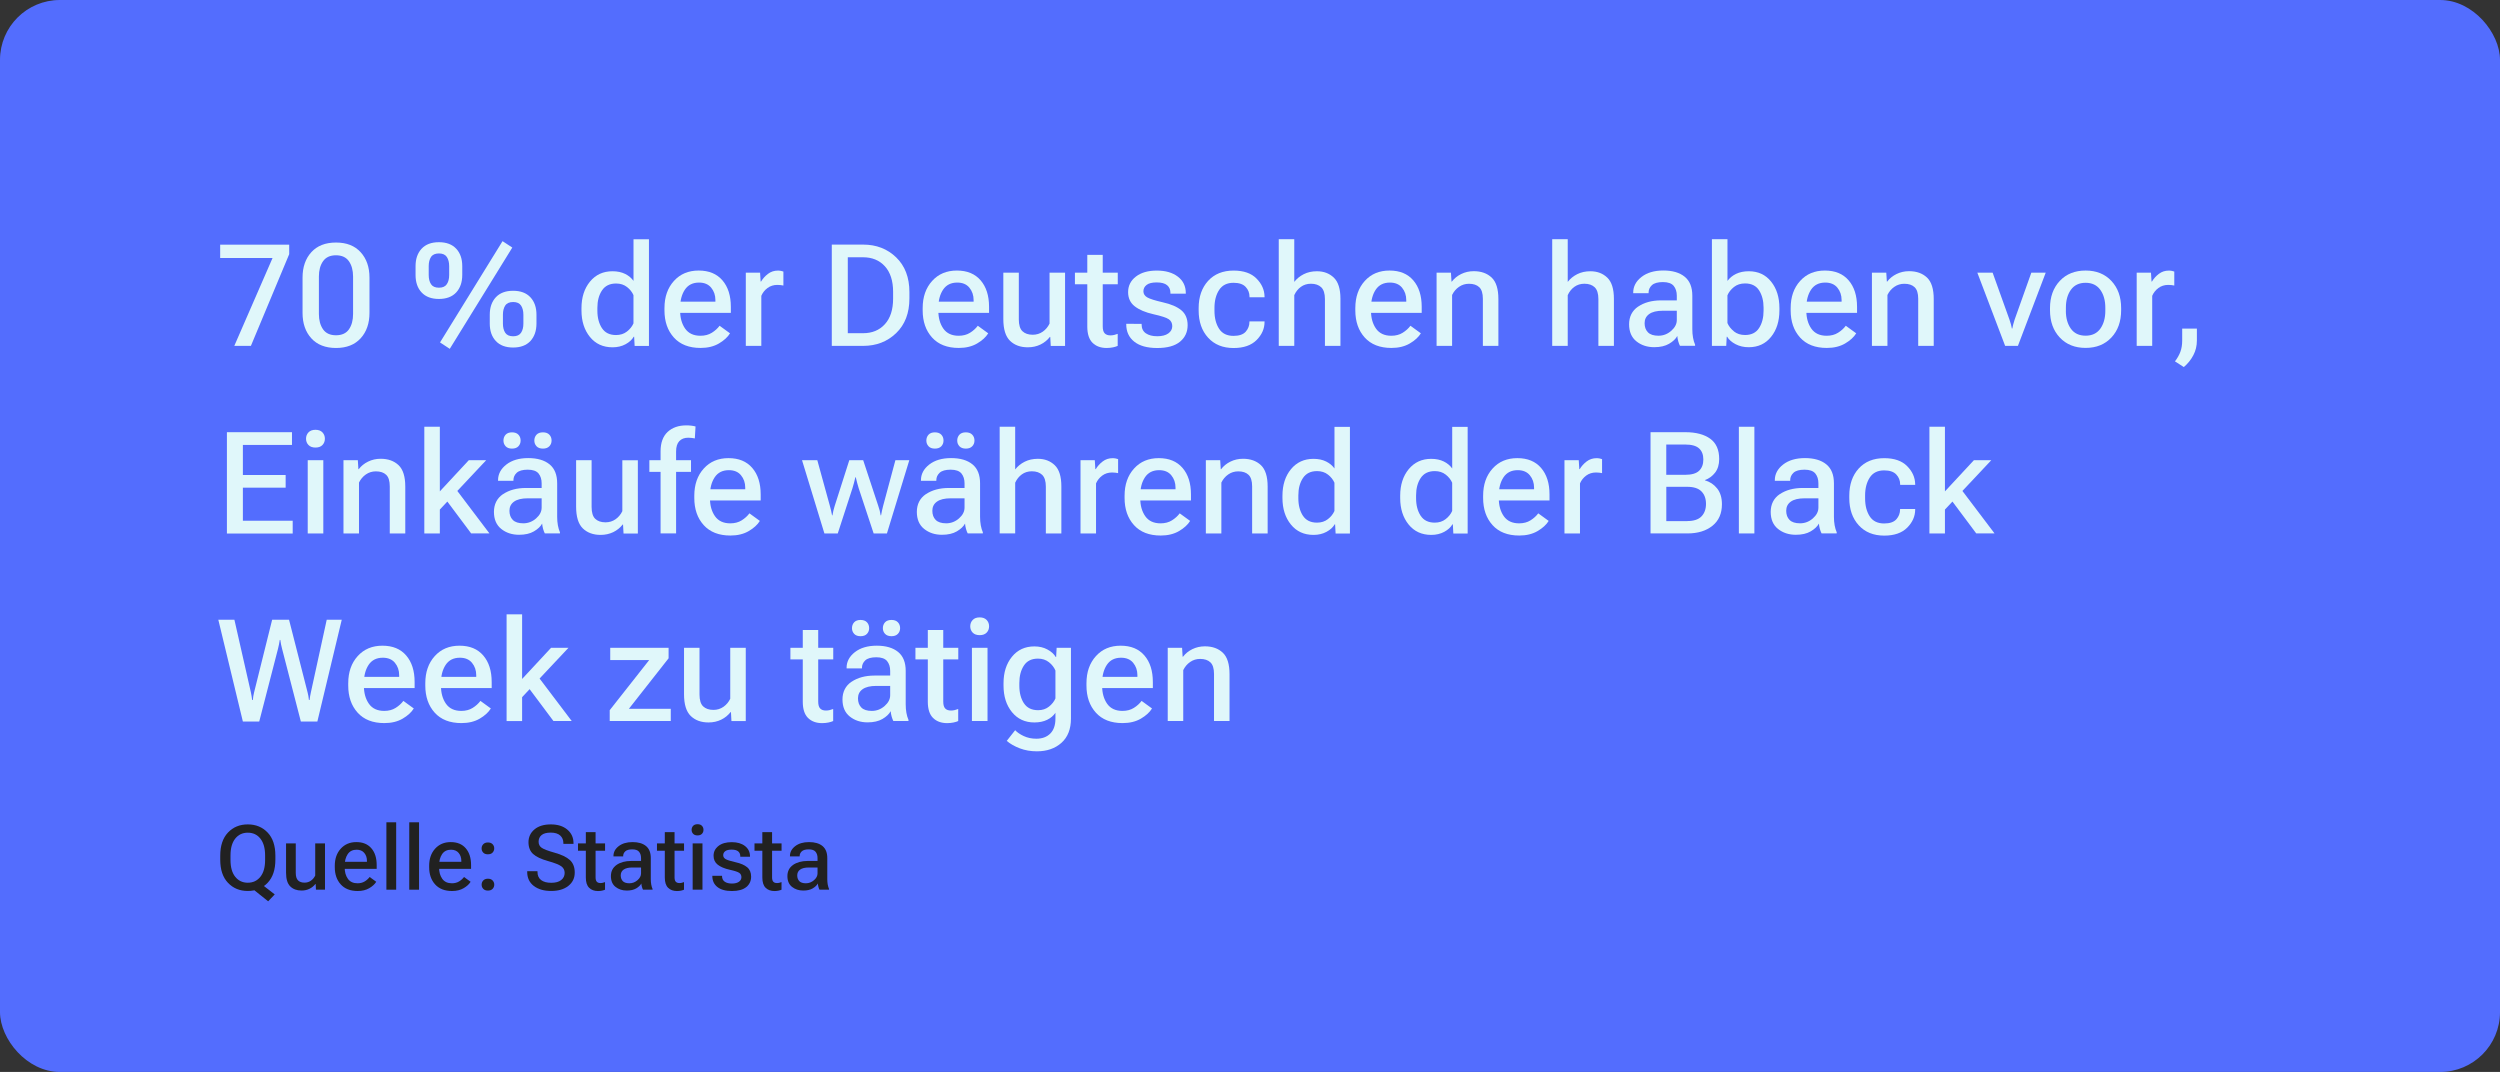 <?xml version="1.0" encoding="UTF-8"?> <svg xmlns="http://www.w3.org/2000/svg" id="Ebene_1" viewBox="0 0 667 286"><rect x="0" y="0" width="667" height="286" fill="#333333" stroke="none"/><defs><style>.cls-1{fill:#536dfe;}.cls-1,.cls-2,.cls-3{stroke-width:0px;}.cls-2{fill:#212121;}.cls-3{fill:#e0f7fa;}</style></defs><rect class="cls-1" width="667" height="286" rx="15.98" ry="15.98"></rect><path class="cls-3" d="m72.71,68.83h-13.97v-3.56h18.42v2.54l-10.22,24.47h-4.43l10.21-23.45Z"></path><path class="cls-3" d="m80.72,74.08c0-2.81.78-5.07,2.34-6.79,1.56-1.72,3.75-2.58,6.59-2.58s5,.86,6.57,2.58c1.57,1.72,2.36,3.98,2.36,6.79v9.39c0,2.81-.79,5.07-2.36,6.79-1.57,1.72-3.76,2.58-6.57,2.58s-5.03-.86-6.59-2.58c-1.56-1.72-2.34-3.98-2.34-6.79v-9.39Zm5.46,13.77c.74,1.06,1.89,1.6,3.46,1.6s2.74-.53,3.47-1.6c.73-1.06,1.09-2.42,1.09-4.08v-9.98c0-1.66-.37-3.02-1.1-4.08-.74-1.06-1.89-1.6-3.46-1.6s-2.72.53-3.46,1.6c-.74,1.06-1.1,2.42-1.1,4.08v9.98c0,1.66.37,3.02,1.1,4.08Z"></path><path class="cls-3" d="m110.87,71c0-1.93.54-3.48,1.61-4.64,1.08-1.16,2.62-1.74,4.62-1.74s3.54.58,4.62,1.74c1.08,1.16,1.61,2.71,1.61,4.64v2.36c0,1.94-.54,3.49-1.61,4.66-1.08,1.16-2.62,1.74-4.62,1.74s-3.54-.58-4.62-1.74c-1.08-1.16-1.61-2.71-1.61-4.66v-2.36Zm4.12,4.81c.41.63,1.11.95,2.12.95s1.69-.32,2.11-.95c.42-.63.62-1.44.62-2.43v-2.38c0-.99-.21-1.8-.62-2.43-.41-.63-1.12-.95-2.11-.95s-1.71.32-2.12.95-.61,1.44-.61,2.43v2.38c0,.99.2,1.8.61,2.43Zm5.01,17.26l-2.6-1.71,16.68-27.02,2.6,1.71-16.68,27.02Zm10.67-9.11c0-1.93.54-3.48,1.61-4.64,1.08-1.16,2.62-1.74,4.62-1.74s3.54.58,4.62,1.74c1.08,1.16,1.61,2.71,1.61,4.64v2.36c0,1.94-.54,3.49-1.61,4.66-1.08,1.16-2.62,1.74-4.62,1.74s-3.54-.58-4.62-1.74c-1.08-1.16-1.61-2.71-1.61-4.66v-2.36Zm4.12,4.81c.41.63,1.11.95,2.12.95s1.69-.32,2.11-.95.62-1.44.62-2.43v-2.38c0-.99-.21-1.8-.62-2.43s-1.12-.95-2.11-.95-1.71.32-2.12.95-.61,1.44-.61,2.43v2.38c0,.99.2,1.8.61,2.43Z"></path><path class="cls-3" d="m155.14,82.2c0-2.87.76-5.23,2.27-7.07,1.52-1.84,3.52-2.76,6-2.76,1.31,0,2.44.24,3.38.71.94.47,1.68,1.09,2.23,1.86v-11.11h4.12v28.46h-3.82l-.13-2.45h-.11c-.46.79-1.18,1.46-2.18,2-1,.54-2.15.82-3.46.82-2.54,0-4.55-.92-6.05-2.77-1.5-1.85-2.25-4.21-2.25-7.08v-.59Zm5.45,5.33c.81,1.24,2.06,1.86,3.76,1.86,1.15,0,2.12-.31,2.92-.94.8-.62,1.38-1.35,1.74-2.18v-7.53c-.36-.82-.93-1.54-1.72-2.16-.79-.62-1.76-.94-2.92-.94-1.7,0-2.95.62-3.77,1.86-.82,1.24-1.22,2.78-1.22,4.64v.76c0,1.86.41,3.4,1.21,4.64Z"></path><path class="cls-3" d="m177.28,82.2c0-2.97.84-5.38,2.52-7.24,1.68-1.86,3.88-2.78,6.61-2.78s4.83.87,6.33,2.61c1.5,1.74,2.25,4.1,2.25,7.08v1.61h-15.03v-2.99h10.91v-.43c0-1.3-.38-2.4-1.13-3.31-.75-.91-1.83-1.36-3.23-1.36-1.68,0-2.94.63-3.79,1.9-.84,1.27-1.26,2.87-1.26,4.81v.8c0,1.92.45,3.51,1.34,4.78.9,1.27,2.26,1.9,4.09,1.9,1.17,0,2.19-.27,3.03-.8.85-.53,1.54-1.16,2.07-1.87l2.78,2.02c-.62,1.01-1.61,1.92-2.96,2.71s-2.98,1.19-4.89,1.19c-3.08,0-5.46-.93-7.13-2.78-1.68-1.86-2.51-4.27-2.51-7.25v-.59Z"></path><path class="cls-3" d="m198.97,72.74h3.82l.15,2.38h.11c.46-.78,1.07-1.46,1.84-2.05.77-.59,1.66-.88,2.69-.88.26,0,.54.03.83.09.29.06.49.12.6.17v3.73c-.24-.05-.48-.09-.74-.12-.26-.03-.55-.05-.87-.05-1.01,0-1.89.28-2.63.83s-1.29,1.25-1.65,2.08v13.36h-4.14v-19.54Z"></path><path class="cls-3" d="m221.92,65.26h8.37c3.51,0,6.45,1.13,8.8,3.4s3.54,5.35,3.54,9.26v1.71c0,3.9-1.18,6.98-3.54,9.25-2.36,2.27-5.29,3.4-8.8,3.4h-8.37v-27.02Zm8.33,23.64c2.44,0,4.38-.8,5.84-2.41,1.46-1.61,2.19-3.88,2.19-6.83v-1.78c0-2.94-.73-5.22-2.19-6.83-1.46-1.61-3.41-2.41-5.84-2.41h-4.06v20.26h4.06Z"></path><path class="cls-3" d="m246.17,82.2c0-2.97.84-5.38,2.52-7.24,1.68-1.86,3.88-2.78,6.61-2.78s4.83.87,6.33,2.61c1.5,1.74,2.25,4.1,2.25,7.08v1.61h-15.03v-2.99h10.91v-.43c0-1.3-.38-2.4-1.13-3.31-.75-.91-1.83-1.36-3.23-1.36-1.68,0-2.94.63-3.79,1.9-.84,1.27-1.26,2.87-1.26,4.81v.8c0,1.92.45,3.51,1.34,4.78.9,1.27,2.26,1.9,4.09,1.9,1.17,0,2.19-.27,3.03-.8.85-.53,1.54-1.16,2.07-1.87l2.78,2.02c-.62,1.01-1.61,1.92-2.96,2.71s-2.98,1.19-4.89,1.19c-3.08,0-5.46-.93-7.13-2.78-1.68-1.86-2.51-4.27-2.51-7.25v-.59Z"></path><path class="cls-3" d="m267.68,72.74h4.14v12.47c0,1.48.32,2.54.97,3.16.65.62,1.56.94,2.74.94,1.01,0,1.91-.28,2.69-.83s1.38-1.27,1.8-2.15v-13.58h4.14v19.54h-3.82l-.13-2.39h-.11c-.66.85-1.49,1.53-2.5,2.02-1.01.49-2.14.74-3.38.74-1.97,0-3.55-.58-4.74-1.73-1.19-1.16-1.79-3.09-1.79-5.8v-12.38Z"></path><path class="cls-3" d="m286.79,72.74h11.43v3.1h-11.43v-3.1Zm3.3,1.76v-6.51h4.12v19.09c0,.87.17,1.48.52,1.85.35.37.86.55,1.54.55.33,0,.66-.04.97-.11s.63-.17.96-.3v3.21c-.31.15-.72.28-1.24.39s-1.09.17-1.71.17c-1.57,0-2.82-.46-3.76-1.38-.93-.92-1.4-2.37-1.4-4.33v-12.62Z"></path><path class="cls-3" d="m304.58,86.4v.15c0,1.06.38,1.86,1.14,2.38s1.77.78,3.03.78,2.25-.25,2.95-.75,1.06-1.15,1.06-1.94-.31-1.42-.92-1.84c-.61-.42-1.98-.87-4.09-1.34-2.17-.49-3.83-1.2-5.01-2.12-1.18-.92-1.76-2.18-1.76-3.78,0-1.69.69-3.08,2.08-4.15,1.38-1.07,3.25-1.6,5.58-1.6s4.2.54,5.61,1.62c1.42,1.08,2.12,2.55,2.12,4.39v.15h-4.1v-.22c0-.87-.3-1.55-.89-2.04-.59-.49-1.52-.74-2.76-.74s-2.14.22-2.71.67c-.57.45-.85,1.01-.85,1.69s.33,1.22,1,1.62c.67.4,2.07.84,4.19,1.33,2.16.48,3.81,1.19,4.93,2.12,1.12.93,1.68,2.26,1.68,3.98,0,1.82-.68,3.29-2.04,4.41-1.36,1.12-3.38,1.68-6.07,1.68s-4.72-.57-6.14-1.7c-1.42-1.13-2.13-2.67-2.13-4.63v-.13l4.1.02Z"></path><path class="cls-3" d="m319.8,82.2c0-2.99.84-5.41,2.51-7.25,1.68-1.84,3.95-2.76,6.82-2.76,2.67,0,4.71.71,6.1,2.12,1.4,1.41,2.12,3.01,2.15,4.81v.19h-4.01v-.15c0-1-.34-1.87-1.03-2.61-.69-.74-1.77-1.1-3.24-1.1-1.72,0-3,.63-3.83,1.9-.83,1.27-1.25,2.86-1.25,4.78v.8c0,1.92.41,3.51,1.23,4.78.82,1.27,2.11,1.9,3.85,1.9,1.51,0,2.59-.37,3.26-1.12.66-.75.99-1.62.99-2.61v-.13h4.03v.15c0,1.79-.71,3.4-2.12,4.82-1.42,1.42-3.46,2.13-6.13,2.13-2.87,0-5.14-.92-6.82-2.77-1.68-1.85-2.51-4.27-2.51-7.26v-.59Z"></path><path class="cls-3" d="m341.17,63.82h4.14v11.39c.66-.85,1.5-1.54,2.53-2.06,1.03-.52,2.21-.78,3.52-.78,1.82,0,3.32.57,4.5,1.7,1.18,1.13,1.77,3.02,1.77,5.65v12.56h-4.14v-12.49c0-1.46-.33-2.5-.98-3.14-.66-.63-1.57-.95-2.75-.95-1.03,0-1.92.28-2.68.83s-1.35,1.29-1.77,2.21v13.53h-4.14v-28.46Z"></path><path class="cls-3" d="m361.6,82.2c0-2.97.84-5.38,2.52-7.24,1.68-1.86,3.88-2.78,6.61-2.78s4.83.87,6.33,2.61c1.5,1.74,2.25,4.1,2.25,7.08v1.61h-15.03v-2.99h10.91v-.43c0-1.3-.38-2.4-1.13-3.31-.75-.91-1.83-1.36-3.23-1.36-1.68,0-2.94.63-3.79,1.9-.84,1.27-1.26,2.87-1.26,4.81v.8c0,1.92.45,3.51,1.34,4.78.9,1.27,2.26,1.9,4.09,1.9,1.17,0,2.19-.27,3.03-.8.85-.53,1.54-1.16,2.07-1.87l2.78,2.02c-.62,1.01-1.61,1.92-2.96,2.71s-2.98,1.19-4.89,1.19c-3.08,0-5.46-.93-7.13-2.78-1.68-1.86-2.51-4.27-2.51-7.25v-.59Z"></path><path class="cls-3" d="m383.29,72.74h3.82l.15,2.39h.09c.64-.84,1.47-1.52,2.49-2.02s2.13-.76,3.36-.76c1.98,0,3.57.57,4.77,1.7,1.2,1.13,1.8,3.05,1.8,5.74v12.49h-4.14v-12.56c0-1.45-.32-2.48-.96-3.09-.64-.61-1.55-.92-2.74-.92-.99,0-1.88.27-2.67.82-.79.54-1.4,1.27-1.84,2.17v13.58h-4.14v-19.54Z"></path><path class="cls-3" d="m414.13,63.82h4.14v11.39c.66-.85,1.5-1.54,2.53-2.06,1.03-.52,2.21-.78,3.52-.78,1.82,0,3.32.57,4.5,1.7,1.18,1.13,1.77,3.02,1.77,5.65v12.56h-4.14v-12.49c0-1.46-.33-2.5-.98-3.14-.66-.63-1.57-.95-2.75-.95-1.03,0-1.92.28-2.68.83s-1.35,1.29-1.77,2.21v13.53h-4.14v-28.46Z"></path><path class="cls-3" d="m437.06,81.8c1.61-1.09,3.64-1.65,6.1-1.66h4.21v-1.24c0-1.08-.28-1.95-.83-2.63-.56-.67-1.52-1.01-2.88-1.01s-2.35.28-2.94.83c-.59.56-.88,1.21-.88,1.97v.17h-4.1v-.17c0-1.62.73-3.01,2.2-4.16s3.42-1.73,5.85-1.73,4.33.56,5.69,1.67,2.03,2.8,2.03,5.05v8.94c0,.8.06,1.56.19,2.27.13.71.31,1.33.55,1.86v.3h-4.04c-.16-.3-.31-.69-.45-1.18-.14-.49-.22-.97-.26-1.44-.42.78-1.15,1.47-2.19,2.08s-2.36.91-3.97.91c-1.87,0-3.45-.52-4.75-1.56s-1.95-2.56-1.95-4.56.8-3.63,2.41-4.72Zm2.62,6.87c.59.6,1.53.9,2.8.9s2.42-.44,3.41-1.31c.99-.87,1.48-1.83,1.48-2.87v-2.49h-3.71c-1.62,0-2.84.3-3.66.89s-1.22,1.4-1.22,2.43.3,1.84.89,2.44Z"></path><path class="cls-3" d="m456.75,63.82h4.14v11.13c.58-.79,1.34-1.42,2.29-1.88s2.08-.7,3.39-.7c2.5,0,4.49.92,5.96,2.76,1.48,1.84,2.22,4.2,2.22,7.07v.59c0,2.88-.74,5.25-2.23,7.09-1.48,1.84-3.47,2.76-5.96,2.76-1.31,0-2.48-.27-3.51-.81-1.03-.54-1.78-1.2-2.25-1.99h-.11l-.13,2.43h-3.82v-28.46Zm5.86,24.6c.8.64,1.79.96,2.97.96,1.69,0,2.94-.62,3.74-1.86.8-1.24,1.2-2.78,1.2-4.64v-.76c0-1.86-.4-3.4-1.19-4.64-.79-1.24-2.04-1.86-3.75-1.86-1.18,0-2.17.32-2.97.96-.8.64-1.38,1.38-1.73,2.21v7.4c.35.83.92,1.56,1.73,2.21Z"></path><path class="cls-3" d="m477.75,82.2c0-2.97.84-5.38,2.52-7.24,1.68-1.86,3.88-2.78,6.61-2.78s4.83.87,6.33,2.61c1.5,1.74,2.25,4.1,2.25,7.08v1.61h-15.03v-2.99h10.91v-.43c0-1.3-.38-2.4-1.13-3.31-.75-.91-1.83-1.36-3.23-1.36-1.68,0-2.94.63-3.79,1.9-.84,1.27-1.26,2.87-1.26,4.81v.8c0,1.92.45,3.51,1.34,4.78.9,1.27,2.26,1.9,4.09,1.9,1.17,0,2.19-.27,3.03-.8.85-.53,1.54-1.16,2.07-1.87l2.78,2.02c-.62,1.01-1.61,1.92-2.96,2.71s-2.98,1.19-4.89,1.19c-3.08,0-5.46-.93-7.13-2.78-1.68-1.86-2.51-4.27-2.51-7.25v-.59Z"></path><path class="cls-3" d="m499.44,72.74h3.82l.15,2.39h.09c.64-.84,1.47-1.52,2.49-2.02s2.13-.76,3.36-.76c1.98,0,3.57.57,4.77,1.7,1.2,1.13,1.8,3.05,1.8,5.74v12.49h-4.14v-12.56c0-1.45-.32-2.48-.96-3.09-.64-.61-1.55-.92-2.74-.92-.99,0-1.88.27-2.67.82-.79.54-1.4,1.27-1.84,2.17v13.58h-4.14v-19.54Z"></path><path class="cls-3" d="m531.63,72.74l4.49,12.51c.17.5.31.95.42,1.36.11.41.18.76.23,1.05h.11c.05-.28.13-.63.23-1.05.11-.41.24-.87.4-1.36l4.45-12.51h3.84l-7.42,19.54h-3.41l-7.42-19.54h4.08Z"></path><path class="cls-3" d="m546.94,82.2c0-2.98.87-5.4,2.61-7.25,1.74-1.85,4.04-2.77,6.89-2.77s5.15.92,6.88,2.77c1.73,1.85,2.6,4.26,2.6,7.25v.59c0,2.99-.87,5.42-2.6,7.26-1.73,1.85-4.03,2.77-6.88,2.77s-5.16-.92-6.89-2.77c-1.74-1.85-2.61-4.27-2.61-7.26v-.59Zm4.23.71c0,1.95.45,3.55,1.34,4.79.89,1.24,2.2,1.86,3.93,1.86s3.02-.62,3.92-1.86c.89-1.24,1.34-2.83,1.34-4.79v-.8c0-1.95-.45-3.55-1.35-4.8-.9-1.24-2.2-1.86-3.91-1.86s-3.03.62-3.92,1.86c-.9,1.24-1.34,2.84-1.34,4.8v.8Z"></path><path class="cls-3" d="m570.06,72.74h3.82l.15,2.38h.11c.46-.78,1.07-1.46,1.84-2.05.77-.59,1.66-.88,2.69-.88.26,0,.54.03.83.09.29.06.49.12.6.17v3.73c-.24-.05-.48-.09-.74-.12-.26-.03-.55-.05-.87-.05-1.01,0-1.89.28-2.63.83s-1.29,1.25-1.65,2.08v13.36h-4.14v-19.54Z"></path><path class="cls-3" d="m581.72,93.87c.33-.87.49-1.88.49-3.03v-3.17h3.92v3.17c0,1.44-.32,2.76-.96,3.96-.64,1.21-1.48,2.25-2.53,3.13l-2.36-1.52c.63-.82,1.11-1.66,1.44-2.53Z"></path><path class="cls-3" d="m60.53,115.31h17.37v3.4h-13.1v8.02h11.41v3.38h-11.41v8.83h13.29v3.4h-17.55v-27.02Z"></path><path class="cls-3" d="m82.3,115.36c.43-.46,1.06-.69,1.87-.69s1.42.23,1.86.69c.43.46.65,1.02.65,1.69s-.22,1.23-.65,1.68c-.43.45-1.05.68-1.86.68s-1.44-.23-1.87-.68c-.43-.45-.65-1.01-.65-1.68s.22-1.23.65-1.69Zm-.2,7.42h4.16v19.54h-4.16v-19.54Z"></path><path class="cls-3" d="m91.65,122.79h3.82l.15,2.39h.09c.64-.84,1.47-1.52,2.49-2.02s2.13-.76,3.36-.76c1.98,0,3.57.57,4.77,1.7,1.2,1.13,1.8,3.05,1.8,5.74v12.49h-4.14v-12.56c0-1.45-.32-2.48-.96-3.09-.64-.61-1.55-.92-2.74-.92-.99,0-1.88.27-2.67.82-.79.54-1.4,1.27-1.84,2.17v13.58h-4.14v-19.54Z"></path><path class="cls-3" d="m113.21,113.86h4.14v17.24l7.72-8.31h4.64l-12.36,13.16v6.38h-4.14v-28.46Zm5.18,18.68l2.62-2.88,9.57,12.65h-4.88l-7.31-9.78Z"></path><path class="cls-3" d="m134.2,131.85c1.61-1.09,3.64-1.65,6.1-1.66h4.21v-1.24c0-1.08-.28-1.95-.83-2.63-.56-.67-1.52-1.01-2.88-1.01s-2.35.28-2.94.83c-.59.56-.88,1.21-.88,1.97v.17h-4.1v-.17c0-1.62.73-3.01,2.2-4.16s3.42-1.73,5.85-1.73,4.33.56,5.69,1.67,2.03,2.8,2.03,5.05v8.94c0,.8.06,1.56.19,2.27.13.71.31,1.33.55,1.86v.3h-4.04c-.16-.3-.31-.69-.45-1.18-.14-.49-.22-.97-.26-1.44-.42.78-1.15,1.47-2.19,2.08s-2.36.91-3.97.91c-1.87,0-3.45-.52-4.75-1.56s-1.95-2.56-1.95-4.56.8-3.63,2.41-4.72Zm.7-15.87c.39-.42.96-.63,1.7-.63s1.33.21,1.72.63c.39.42.58.94.58,1.56s-.2,1.1-.58,1.52c-.39.42-.96.63-1.72.63s-1.31-.21-1.7-.63c-.39-.42-.58-.93-.58-1.52s.19-1.14.58-1.56Zm1.92,22.74c.59.6,1.53.9,2.8.9s2.42-.44,3.41-1.31c.99-.87,1.48-1.83,1.48-2.87v-2.49h-3.71c-1.62,0-2.84.3-3.66.89s-1.22,1.4-1.22,2.43.3,1.84.89,2.44Zm6.32-22.74c.39-.42.96-.63,1.72-.63s1.31.21,1.71.63c.4.42.59.94.59,1.56s-.2,1.1-.59,1.52c-.4.42-.96.63-1.71.63s-1.33-.21-1.72-.63c-.39-.42-.58-.93-.58-1.52s.19-1.14.58-1.56Z"></path><path class="cls-3" d="m153.7,122.79h4.14v12.47c0,1.48.32,2.54.97,3.16.65.62,1.56.94,2.74.94,1.01,0,1.91-.28,2.69-.83s1.38-1.27,1.8-2.15v-13.58h4.14v19.54h-3.82l-.13-2.39h-.11c-.66.85-1.49,1.53-2.5,2.02-1.01.49-2.14.74-3.38.74-1.97,0-3.55-.58-4.74-1.73-1.19-1.16-1.79-3.09-1.79-5.8v-12.38Z"></path><path class="cls-3" d="m173.25,122.79h11.11v3.1h-11.11v-3.1Zm2.99-2.36c0-2.29.63-4.02,1.88-5.19,1.26-1.17,2.92-1.75,5-1.75.43,0,.86.02,1.27.07.42.05.81.12,1.18.22l-.19,3.19c-.26-.05-.54-.09-.83-.13s-.6-.06-.91-.06c-1.04,0-1.84.31-2.41.92-.57.61-.85,1.53-.85,2.76v21.86h-4.14v-21.89Z"></path><path class="cls-3" d="m185.24,132.25c0-2.97.84-5.38,2.52-7.24,1.68-1.86,3.88-2.78,6.61-2.78s4.83.87,6.33,2.61c1.5,1.74,2.25,4.1,2.25,7.08v1.61h-15.03v-2.99h10.91v-.43c0-1.3-.38-2.4-1.13-3.31-.75-.91-1.83-1.36-3.23-1.36-1.68,0-2.94.63-3.79,1.9-.84,1.27-1.26,2.87-1.26,4.81v.8c0,1.92.45,3.51,1.34,4.78.9,1.27,2.26,1.9,4.09,1.9,1.17,0,2.19-.27,3.03-.8.85-.53,1.54-1.16,2.07-1.87l2.78,2.02c-.62,1.01-1.61,1.92-2.96,2.71s-2.98,1.19-4.89,1.19c-3.08,0-5.46-.93-7.13-2.78-1.68-1.86-2.51-4.27-2.51-7.25v-.59Z"></path><path class="cls-3" d="m218.06,122.79l3.36,12.21c.14.5.24.91.32,1.25.08.34.16.76.25,1.25h.11c.09-.49.17-.91.24-1.25.07-.34.19-.76.35-1.25l3.9-12.21h3.71l4.03,12.21c.17.5.3.91.38,1.25.08.34.16.76.25,1.25h.11c.09-.49.17-.91.24-1.25.07-.34.17-.76.3-1.25l3.28-12.21h3.71l-5.97,19.54h-3.54l-3.99-12.06c-.15-.48-.29-.97-.42-1.47-.13-.49-.25-.98-.36-1.47h-.11c-.11.48-.23.97-.36,1.47-.13.5-.27.98-.42,1.47l-3.92,12.06h-3.56l-5.97-19.54h4.08Z"></path><path class="cls-3" d="m247.03,131.85c1.61-1.09,3.64-1.65,6.1-1.66h4.21v-1.24c0-1.08-.28-1.95-.83-2.63-.56-.67-1.52-1.01-2.88-1.01s-2.35.28-2.94.83c-.59.56-.88,1.21-.88,1.97v.17h-4.1v-.17c0-1.62.73-3.01,2.2-4.16s3.42-1.73,5.85-1.73,4.33.56,5.69,1.67,2.03,2.8,2.03,5.05v8.94c0,.8.06,1.56.19,2.27.13.71.31,1.33.55,1.86v.3h-4.04c-.16-.3-.31-.69-.45-1.18-.14-.49-.22-.97-.26-1.44-.42.78-1.15,1.47-2.19,2.08s-2.36.91-3.97.91c-1.87,0-3.45-.52-4.75-1.56s-1.95-2.56-1.95-4.56.8-3.63,2.41-4.72Zm.7-15.87c.39-.42.96-.63,1.7-.63s1.33.21,1.72.63c.39.42.58.94.58,1.56s-.2,1.1-.58,1.52c-.39.42-.96.63-1.72.63s-1.31-.21-1.7-.63c-.39-.42-.58-.93-.58-1.52s.19-1.14.58-1.56Zm1.92,22.74c.59.6,1.53.9,2.8.9s2.42-.44,3.41-1.31c.99-.87,1.48-1.83,1.48-2.87v-2.49h-3.71c-1.62,0-2.84.3-3.66.89s-1.22,1.4-1.22,2.43.3,1.84.89,2.44Zm6.32-22.74c.39-.42.96-.63,1.72-.63s1.31.21,1.71.63c.4.42.59.94.59,1.56s-.2,1.1-.59,1.52c-.4.42-.96.63-1.71.63s-1.33-.21-1.72-.63c-.39-.42-.58-.93-.58-1.52s.19-1.14.58-1.56Z"></path><path class="cls-3" d="m266.71,113.86h4.14v11.39c.66-.85,1.5-1.54,2.53-2.06,1.03-.52,2.21-.78,3.52-.78,1.82,0,3.32.57,4.5,1.7,1.18,1.13,1.77,3.02,1.77,5.65v12.56h-4.14v-12.49c0-1.46-.33-2.5-.98-3.14-.66-.63-1.57-.95-2.75-.95-1.03,0-1.92.28-2.68.83s-1.35,1.29-1.77,2.21v13.53h-4.14v-28.46Z"></path><path class="cls-3" d="m288.27,122.79h3.82l.15,2.38h.11c.46-.78,1.07-1.46,1.84-2.05.77-.59,1.66-.88,2.69-.88.26,0,.54.03.83.09.29.06.49.12.6.17v3.73c-.24-.05-.48-.09-.74-.12-.26-.03-.55-.05-.87-.05-1.01,0-1.89.28-2.63.83s-1.29,1.25-1.65,2.08v13.36h-4.14v-19.54Z"></path><path class="cls-3" d="m300.04,132.25c0-2.97.84-5.38,2.52-7.24,1.68-1.86,3.88-2.78,6.61-2.78s4.83.87,6.33,2.61c1.5,1.74,2.25,4.1,2.25,7.08v1.61h-15.03v-2.99h10.91v-.43c0-1.3-.38-2.4-1.13-3.31-.75-.91-1.83-1.36-3.23-1.36-1.68,0-2.94.63-3.79,1.9-.84,1.27-1.26,2.87-1.26,4.81v.8c0,1.92.45,3.51,1.34,4.78.9,1.27,2.26,1.9,4.09,1.9,1.17,0,2.19-.27,3.03-.8.85-.53,1.54-1.16,2.07-1.87l2.78,2.02c-.62,1.01-1.61,1.92-2.96,2.71s-2.98,1.19-4.89,1.19c-3.08,0-5.46-.93-7.13-2.78-1.68-1.86-2.51-4.27-2.51-7.25v-.59Z"></path><path class="cls-3" d="m321.73,122.79h3.82l.15,2.39h.09c.64-.84,1.47-1.52,2.49-2.02s2.13-.76,3.36-.76c1.98,0,3.57.57,4.77,1.7,1.2,1.13,1.8,3.05,1.8,5.74v12.49h-4.14v-12.56c0-1.45-.32-2.48-.96-3.09-.64-.61-1.55-.92-2.74-.92-.99,0-1.88.27-2.67.82-.79.54-1.4,1.27-1.84,2.17v13.58h-4.14v-19.54Z"></path><path class="cls-3" d="m342.16,132.25c0-2.87.76-5.23,2.27-7.07,1.52-1.84,3.52-2.76,6-2.76,1.31,0,2.44.24,3.38.71.94.47,1.68,1.09,2.23,1.86v-11.11h4.12v28.46h-3.82l-.13-2.45h-.11c-.46.79-1.18,1.46-2.18,2-1,.54-2.15.82-3.46.82-2.54,0-4.55-.92-6.05-2.77-1.5-1.85-2.25-4.21-2.25-7.08v-.59Zm5.45,5.33c.81,1.24,2.06,1.86,3.76,1.86,1.15,0,2.12-.31,2.92-.94.8-.62,1.38-1.35,1.74-2.18v-7.53c-.36-.82-.93-1.54-1.72-2.16-.79-.62-1.76-.94-2.92-.94-1.7,0-2.95.62-3.77,1.86-.82,1.24-1.22,2.78-1.22,4.64v.76c0,1.86.41,3.4,1.21,4.64Z"></path><path class="cls-3" d="m373.57,132.25c0-2.87.76-5.23,2.27-7.07,1.52-1.84,3.52-2.76,6-2.76,1.31,0,2.44.24,3.38.71.94.47,1.68,1.09,2.23,1.86v-11.11h4.12v28.46h-3.82l-.13-2.45h-.11c-.46.79-1.18,1.46-2.18,2-1,.54-2.15.82-3.46.82-2.54,0-4.55-.92-6.05-2.77-1.5-1.85-2.25-4.21-2.25-7.08v-.59Zm5.45,5.33c.81,1.24,2.06,1.86,3.76,1.86,1.15,0,2.12-.31,2.92-.94.8-.62,1.38-1.35,1.74-2.18v-7.53c-.36-.82-.93-1.54-1.72-2.16-.79-.62-1.76-.94-2.92-.94-1.7,0-2.95.62-3.77,1.86-.82,1.24-1.22,2.78-1.22,4.64v.76c0,1.86.41,3.4,1.21,4.64Z"></path><path class="cls-3" d="m395.7,132.25c0-2.97.84-5.38,2.52-7.24,1.68-1.86,3.88-2.78,6.61-2.78s4.83.87,6.33,2.61c1.5,1.74,2.25,4.1,2.25,7.08v1.61h-15.03v-2.99h10.91v-.43c0-1.3-.38-2.4-1.13-3.31-.75-.91-1.83-1.36-3.23-1.36-1.68,0-2.94.63-3.79,1.9-.84,1.27-1.26,2.87-1.26,4.81v.8c0,1.92.45,3.51,1.34,4.78.9,1.27,2.26,1.9,4.09,1.9,1.17,0,2.19-.27,3.03-.8.85-.53,1.54-1.16,2.07-1.87l2.78,2.02c-.62,1.01-1.61,1.92-2.96,2.71s-2.98,1.19-4.89,1.19c-3.08,0-5.46-.93-7.13-2.78-1.68-1.86-2.51-4.27-2.51-7.25v-.59Z"></path><path class="cls-3" d="m417.39,122.79h3.82l.15,2.38h.11c.46-.78,1.07-1.46,1.84-2.05.77-.59,1.66-.88,2.69-.88.26,0,.54.03.83.09.29.06.49.12.6.17v3.73c-.24-.05-.48-.09-.74-.12-.26-.03-.55-.05-.87-.05-1.01,0-1.89.28-2.63.83s-1.29,1.25-1.65,2.08v13.36h-4.14v-19.54Z"></path><path class="cls-3" d="m440.35,115.31h9.3c2.81,0,5.02.58,6.62,1.73,1.61,1.16,2.41,2.97,2.41,5.43,0,1.48-.37,2.69-1.09,3.63-.73.93-1.63,1.59-2.71,1.98v.07c1.32.38,2.41,1.11,3.26,2.18.85,1.07,1.27,2.47,1.27,4.2,0,2.47-.84,4.39-2.53,5.75-1.69,1.36-3.91,2.04-6.67,2.04h-9.85v-27.02Zm9.26,11.37c1.72,0,2.96-.36,3.71-1.08.75-.72,1.13-1.72,1.13-3.01s-.38-2.26-1.13-2.95c-.75-.69-1.99-1.04-3.71-1.04h-5.05v8.07h5.05Zm.54,12.34c1.73,0,3-.41,3.8-1.24.8-.83,1.21-1.94,1.21-3.34s-.4-2.51-1.21-3.33c-.8-.82-2.07-1.23-3.8-1.23h-5.58v9.15h5.58Z"></path><path class="cls-3" d="m463.93,113.86h4.14v28.46h-4.14v-28.46Z"></path><path class="cls-3" d="m474.84,131.85c1.61-1.09,3.64-1.65,6.1-1.66h4.21v-1.24c0-1.08-.28-1.95-.83-2.63-.56-.67-1.52-1.01-2.88-1.01s-2.35.28-2.94.83c-.59.56-.88,1.21-.88,1.97v.17h-4.1v-.17c0-1.62.73-3.01,2.2-4.16s3.42-1.73,5.85-1.73,4.33.56,5.69,1.67,2.03,2.8,2.03,5.05v8.94c0,.8.06,1.56.19,2.27.13.71.31,1.33.55,1.86v.3h-4.04c-.16-.3-.31-.69-.45-1.18-.14-.49-.22-.97-.26-1.44-.42.78-1.15,1.47-2.19,2.08s-2.36.91-3.97.91c-1.87,0-3.45-.52-4.75-1.56s-1.95-2.56-1.95-4.56.8-3.63,2.41-4.72Zm2.62,6.87c.59.6,1.53.9,2.8.9s2.42-.44,3.41-1.31c.99-.87,1.48-1.83,1.48-2.87v-2.49h-3.71c-1.62,0-2.84.3-3.66.89s-1.22,1.4-1.22,2.43.3,1.84.89,2.44Z"></path><path class="cls-3" d="m493.39,132.25c0-2.99.84-5.41,2.51-7.25,1.68-1.84,3.95-2.76,6.82-2.76,2.67,0,4.71.71,6.1,2.12,1.4,1.41,2.12,3.01,2.15,4.81v.19h-4.01v-.15c0-1-.34-1.87-1.03-2.61-.69-.74-1.77-1.1-3.24-1.1-1.72,0-3,.63-3.83,1.9-.83,1.27-1.25,2.86-1.25,4.78v.8c0,1.92.41,3.51,1.23,4.78.82,1.27,2.11,1.9,3.85,1.9,1.51,0,2.59-.37,3.26-1.12.66-.75.99-1.62.99-2.61v-.13h4.03v.15c0,1.79-.71,3.4-2.12,4.82-1.42,1.42-3.46,2.13-6.13,2.13-2.87,0-5.14-.92-6.82-2.77-1.68-1.85-2.51-4.27-2.51-7.26v-.59Z"></path><path class="cls-3" d="m514.77,113.86h4.14v17.24l7.72-8.31h4.64l-12.36,13.16v6.38h-4.14v-28.46Zm5.18,18.68l2.62-2.88,9.57,12.65h-4.88l-7.31-9.78Z"></path><path class="cls-3" d="m58.27,165.35h4.27l4.4,19.39c.09.42.15.76.19,1.01.04.25.09.59.14,1.01h.19c.04-.42.08-.76.12-1.01.04-.25.11-.59.21-1.01l4.82-19.39h4.51l4.95,19.39c.11.42.19.76.22,1.01.04.25.08.59.13,1.01h.17c.05-.42.1-.76.15-1.01.05-.25.12-.59.2-1.01l4.23-19.39h4.01l-6.51,27.16h-4.4l-5.01-19.41c-.11-.43-.2-.83-.28-1.2-.07-.36-.14-.75-.19-1.16h-.15c-.06.41-.13.79-.2,1.16-.07.37-.16.76-.27,1.2l-5.01,19.41h-4.36l-6.55-27.16Z"></path><path class="cls-3" d="m92.91,182.29c0-2.97.84-5.38,2.52-7.24,1.68-1.86,3.88-2.78,6.61-2.78s4.83.87,6.33,2.61c1.5,1.74,2.25,4.1,2.25,7.08v1.61h-15.03v-2.99h10.91v-.43c0-1.3-.38-2.4-1.13-3.31-.75-.91-1.83-1.36-3.23-1.36-1.68,0-2.94.63-3.79,1.9-.84,1.27-1.26,2.87-1.26,4.81v.8c0,1.92.45,3.51,1.34,4.78.9,1.27,2.26,1.9,4.09,1.9,1.17,0,2.19-.27,3.03-.8.85-.53,1.54-1.16,2.07-1.87l2.78,2.02c-.62,1.01-1.61,1.92-2.96,2.71s-2.98,1.19-4.89,1.19c-3.08,0-5.46-.93-7.13-2.78-1.68-1.86-2.51-4.27-2.51-7.25v-.59Z"></path><path class="cls-3" d="m113.47,182.29c0-2.97.84-5.38,2.52-7.24,1.68-1.86,3.88-2.78,6.61-2.78s4.83.87,6.33,2.61c1.5,1.74,2.25,4.1,2.25,7.08v1.61h-15.03v-2.99h10.91v-.43c0-1.3-.38-2.4-1.13-3.31-.75-.91-1.83-1.36-3.23-1.36-1.68,0-2.94.63-3.79,1.9-.84,1.27-1.26,2.87-1.26,4.81v.8c0,1.92.45,3.51,1.34,4.78.9,1.27,2.26,1.9,4.09,1.9,1.17,0,2.19-.27,3.03-.8.85-.53,1.54-1.16,2.07-1.87l2.78,2.02c-.62,1.01-1.61,1.92-2.96,2.71s-2.98,1.19-4.89,1.19c-3.08,0-5.46-.93-7.13-2.78-1.68-1.86-2.51-4.27-2.51-7.25v-.59Z"></path><path class="cls-3" d="m135.16,163.91h4.14v17.24l7.72-8.31h4.64l-12.36,13.16v6.38h-4.14v-28.46Zm5.18,18.68l2.62-2.88,9.57,12.65h-4.88l-7.31-9.78Z"></path><path class="cls-3" d="m162.66,189.49l10.54-13.38h-10.39v-3.28h15.57v2.8l-10.59,13.47h11.17v3.27h-16.29v-2.88Z"></path><path class="cls-3" d="m182.49,172.83h4.14v12.47c0,1.48.32,2.54.97,3.16.65.62,1.56.94,2.74.94,1.01,0,1.91-.28,2.69-.83s1.38-1.27,1.8-2.15v-13.58h4.14v19.54h-3.82l-.13-2.39h-.11c-.66.85-1.49,1.53-2.5,2.02-1.01.49-2.14.74-3.38.74-1.97,0-3.55-.58-4.74-1.73-1.19-1.16-1.79-3.09-1.79-5.8v-12.38Z"></path><path class="cls-3" d="m210.88,172.83h11.43v3.1h-11.43v-3.1Zm3.3,1.76v-6.51h4.12v19.09c0,.87.17,1.48.52,1.85.35.37.86.55,1.54.55.33,0,.66-.04.97-.11s.63-.17.96-.3v3.21c-.31.15-.72.28-1.24.39s-1.09.17-1.71.17c-1.57,0-2.82-.46-3.76-1.38-.93-.92-1.4-2.37-1.4-4.33v-12.62Z"></path><path class="cls-3" d="m227.19,181.9c1.61-1.09,3.64-1.65,6.1-1.66h4.21v-1.24c0-1.08-.28-1.95-.83-2.63-.56-.67-1.52-1.01-2.88-1.01s-2.35.28-2.94.83c-.59.56-.88,1.21-.88,1.97v.17h-4.1v-.17c0-1.62.73-3.01,2.2-4.16s3.42-1.73,5.85-1.73,4.33.56,5.69,1.67,2.03,2.8,2.03,5.05v8.94c0,.8.06,1.56.19,2.27.13.71.31,1.33.55,1.86v.3h-4.04c-.16-.3-.31-.69-.45-1.18-.14-.49-.22-.97-.26-1.44-.42.78-1.15,1.47-2.19,2.08s-2.36.91-3.97.91c-1.87,0-3.45-.52-4.75-1.56s-1.95-2.56-1.95-4.56.8-3.63,2.41-4.72Zm.7-15.87c.39-.42.96-.63,1.7-.63s1.33.21,1.72.63c.39.42.58.94.58,1.56s-.2,1.1-.58,1.52c-.39.42-.96.63-1.72.63s-1.31-.21-1.7-.63c-.39-.42-.58-.93-.58-1.52s.19-1.14.58-1.56Zm1.92,22.74c.59.6,1.53.9,2.8.9s2.42-.44,3.41-1.31c.99-.87,1.48-1.83,1.48-2.87v-2.49h-3.71c-1.62,0-2.84.3-3.66.89s-1.22,1.4-1.22,2.43.3,1.84.89,2.44Zm6.32-22.74c.39-.42.96-.63,1.72-.63s1.31.21,1.71.63c.4.42.59.94.59,1.56s-.2,1.1-.59,1.52c-.4.42-.96.63-1.71.63s-1.33-.21-1.72-.63c-.39-.42-.58-.93-.58-1.52s.19-1.14.58-1.56Z"></path><path class="cls-3" d="m244.24,172.83h11.43v3.1h-11.43v-3.1Zm3.3,1.76v-6.51h4.12v19.09c0,.87.17,1.48.52,1.85.35.37.86.55,1.54.55.33,0,.66-.04.97-.11s.63-.17.96-.3v3.21c-.31.15-.72.28-1.24.39s-1.09.17-1.71.17c-1.57,0-2.82-.46-3.76-1.38-.93-.92-1.4-2.37-1.4-4.33v-12.62Z"></path><path class="cls-3" d="m259.51,165.41c.43-.46,1.06-.69,1.87-.69s1.42.23,1.86.69c.43.46.65,1.02.65,1.69s-.22,1.23-.65,1.68c-.43.45-1.05.68-1.86.68s-1.44-.23-1.87-.68c-.43-.45-.65-1.01-.65-1.68s.22-1.23.65-1.69Zm-.2,7.42h4.16v19.54h-4.16v-19.54Z"></path><path class="cls-3" d="m270.85,194.82c.52.57,1.28,1.09,2.28,1.56,1,.47,2.12.71,3.36.71,1.56,0,2.8-.46,3.72-1.37.92-.92,1.38-2.24,1.38-3.97v-1.58c-.53.79-1.27,1.42-2.22,1.88s-2.08.7-3.4.7c-2.49,0-4.48-.92-5.98-2.76s-2.25-4.2-2.25-7.1v-.59c0-2.88.75-5.24,2.25-7.08s3.5-2.76,5.98-2.76c1.31,0,2.47.27,3.48.82,1.01.54,1.75,1.21,2.22,2h.11l.13-2.45h3.82v18.87c0,2.82-.85,4.98-2.54,6.49-1.7,1.51-3.88,2.26-6.55,2.26-1.65,0-3.16-.26-4.55-.79-1.39-.53-2.55-1.19-3.49-1.99l2.25-2.86Zm2.33-7.2c.81,1.24,2.08,1.86,3.79,1.86,1.14,0,2.11-.32,2.9-.96.8-.64,1.37-1.36,1.72-2.18v-7.44c-.36-.85-.94-1.6-1.74-2.23s-1.77-.95-2.92-.95c-1.7,0-2.95.62-3.76,1.86-.81,1.24-1.21,2.78-1.21,4.64v.76c0,1.86.41,3.4,1.21,4.64Z"></path><path class="cls-3" d="m289.87,182.29c0-2.97.84-5.38,2.52-7.24,1.68-1.86,3.88-2.78,6.61-2.78s4.83.87,6.33,2.61c1.5,1.74,2.25,4.1,2.25,7.08v1.61h-15.03v-2.99h10.91v-.43c0-1.3-.38-2.4-1.13-3.31-.75-.91-1.83-1.36-3.23-1.36-1.68,0-2.94.63-3.79,1.9-.84,1.27-1.26,2.87-1.26,4.81v.8c0,1.92.45,3.51,1.34,4.78.9,1.27,2.26,1.9,4.09,1.9,1.17,0,2.19-.27,3.03-.8.85-.53,1.54-1.16,2.07-1.87l2.78,2.02c-.62,1.01-1.61,1.92-2.96,2.71s-2.98,1.19-4.89,1.19c-3.08,0-5.46-.93-7.13-2.78-1.68-1.86-2.51-4.27-2.51-7.25v-.59Z"></path><path class="cls-3" d="m311.56,172.83h3.82l.15,2.39h.09c.64-.84,1.47-1.52,2.49-2.02s2.13-.76,3.36-.76c1.98,0,3.57.57,4.77,1.7,1.2,1.13,1.8,3.05,1.8,5.74v12.49h-4.14v-12.56c0-1.45-.32-2.48-.96-3.09-.64-.61-1.55-.92-2.74-.92-.99,0-1.88.27-2.67.82-.79.54-1.4,1.27-1.84,2.17v13.58h-4.14v-19.54Z"></path><path class="cls-2" d="m58.76,228.29c0-2.66.69-4.71,2.06-6.16s3.14-2.18,5.29-2.18,3.92.73,5.3,2.18,2.06,3.51,2.06,6.16v1.08c0,2.66-.69,4.71-2.06,6.16s-3.14,2.18-5.3,2.18-3.91-.73-5.29-2.18-2.06-3.51-2.06-6.16v-1.08Zm4,5.64c.84,1.05,1.96,1.58,3.35,1.58s2.52-.53,3.36-1.58,1.26-2.54,1.26-4.46v-1.25c0-1.93-.42-3.42-1.26-4.48s-1.96-1.58-3.36-1.58-2.51.53-3.35,1.58-1.26,2.55-1.26,4.48v1.25c0,1.92.42,3.41,1.26,4.46Zm4.48,3.09l1.71-1.77,4.35,3.38-1.76,1.84-4.3-3.45Z"></path><path class="cls-2" d="m76.3,225.02h2.61v7.88c0,.94.21,1.6.62,2s.99.59,1.73.59c.64,0,1.21-.18,1.7-.53s.87-.8,1.14-1.36v-8.58h2.61v12.34h-2.41l-.08-1.51h-.07c-.41.54-.94.96-1.58,1.28s-1.35.47-2.13.47c-1.24,0-2.24-.37-2.99-1.1s-1.13-1.95-1.13-3.66v-7.82Z"></path><path class="cls-2" d="m89.32,231c0-1.88.53-3.4,1.59-4.57s2.45-1.76,4.17-1.76,3.05.55,4,1.65,1.42,2.59,1.42,4.47v1.02h-9.49v-1.89h6.89v-.27c0-.82-.24-1.52-.71-2.09s-1.16-.86-2.04-.86c-1.06,0-1.86.4-2.39,1.2s-.8,1.81-.8,3.04v.5c0,1.21.28,2.22.85,3.02s1.43,1.2,2.58,1.2c.74,0,1.38-.17,1.92-.5s.97-.73,1.31-1.18l1.76,1.28c-.39.64-1.01,1.21-1.87,1.71s-1.88.75-3.09.75c-1.95,0-3.45-.59-4.51-1.76s-1.59-2.7-1.59-4.58v-.38Z"></path><path class="cls-2" d="m103.09,219.39h2.61v17.98h-2.61v-17.98Z"></path><path class="cls-2" d="m109.19,219.39h2.61v17.98h-2.61v-17.98Z"></path><path class="cls-2" d="m114.5,231c0-1.88.53-3.4,1.59-4.57s2.45-1.76,4.17-1.76,3.05.55,4,1.65,1.42,2.59,1.42,4.47v1.02h-9.49v-1.89h6.89v-.27c0-.82-.24-1.52-.71-2.09s-1.16-.86-2.04-.86c-1.06,0-1.86.4-2.39,1.2s-.8,1.81-.8,3.04v.5c0,1.21.28,2.22.85,3.02s1.43,1.2,2.58,1.2c.74,0,1.38-.17,1.92-.5s.97-.73,1.31-1.18l1.76,1.28c-.39.64-1.01,1.21-1.87,1.71s-1.88.75-3.09.75c-1.95,0-3.45-.59-4.51-1.76s-1.59-2.7-1.59-4.58v-.38Z"></path><path class="cls-2" d="m128.93,225.24c.29-.31.71-.47,1.25-.47s.96.16,1.25.47.43.68.43,1.11-.15.81-.44,1.12-.71.46-1.25.46-.96-.15-1.25-.46-.43-.68-.43-1.12.15-.8.44-1.11Zm0,9.67c.29-.31.71-.47,1.25-.47s.96.16,1.25.47.44.69.44,1.12-.15.8-.44,1.11-.71.47-1.25.47-.96-.16-1.25-.47-.43-.68-.43-1.11.14-.81.43-1.12Z"></path><path class="cls-2" d="m140.68,232.44h2.72v.19c0,.96.32,1.68.97,2.17s1.54.73,2.7.73,2.03-.24,2.65-.73.93-1.12.93-1.91c0-.74-.3-1.33-.89-1.76s-1.77-.9-3.52-1.39c-1.84-.51-3.17-1.14-4-1.89s-1.24-1.8-1.24-3.15.53-2.52,1.59-3.41,2.52-1.34,4.36-1.34,3.31.46,4.41,1.39,1.65,2.13,1.65,3.61v.19h-2.7v-.18c0-.84-.28-1.53-.84-2.04s-1.4-.78-2.52-.78-1.93.22-2.46.66-.79,1.03-.79,1.77c0,.7.27,1.24.82,1.62s1.71.83,3.48,1.32c1.8.5,3.14,1.14,4.02,1.93s1.32,1.91,1.32,3.36c0,1.48-.57,2.66-1.71,3.56s-2.66,1.35-4.58,1.35-3.46-.45-4.63-1.34-1.76-2.14-1.76-3.73v-.2Z"></path><path class="cls-2" d="m154.21,225.02h7.22v1.96h-7.22v-1.96Zm2.09,1.11v-4.11h2.6v12.06c0,.55.11.94.33,1.17s.54.35.97.35c.21,0,.42-.02.62-.07s.4-.11.6-.19v2.03c-.2.09-.46.18-.79.25s-.69.11-1.08.11c-.99,0-1.78-.29-2.37-.87s-.88-1.49-.88-2.74v-7.97Z"></path><path class="cls-2" d="m164.51,230.75c1.02-.69,2.3-1.04,3.86-1.05h2.66v-.79c0-.68-.18-1.23-.53-1.66s-.96-.64-1.82-.64-1.49.18-1.86.53-.56.77-.56,1.24v.11h-2.59v-.11c0-1.02.46-1.9,1.39-2.62s2.16-1.09,3.7-1.09,2.74.35,3.59,1.05,1.28,1.77,1.28,3.19v5.65c0,.51.04.99.12,1.44s.2.84.35,1.18v.19h-2.55c-.1-.19-.2-.44-.28-.74s-.14-.61-.16-.91c-.27.49-.73.93-1.38,1.31s-1.49.57-2.51.57c-1.18,0-2.18-.33-3-.98s-1.23-1.62-1.23-2.88.51-2.29,1.52-2.98Zm1.65,4.34c.38.38.96.57,1.77.57s1.53-.28,2.16-.83.94-1.15.94-1.81v-1.57h-2.34c-1.02,0-1.79.19-2.31.56s-.77.89-.77,1.54.19,1.16.56,1.54Z"></path><path class="cls-2" d="m175.28,225.02h7.22v1.96h-7.22v-1.96Zm2.09,1.11v-4.11h2.6v12.06c0,.55.11.94.33,1.17s.54.35.97.35c.21,0,.42-.02.62-.07s.4-.11.6-.19v2.03c-.2.09-.46.18-.79.25s-.69.11-1.08.11c-.99,0-1.78-.29-2.37-.87s-.88-1.49-.88-2.74v-7.97Z"></path><path class="cls-2" d="m184.93,220.33c.27-.29.67-.43,1.18-.43s.9.14,1.17.43.41.64.41,1.07-.14.78-.41,1.06-.66.43-1.17.43-.91-.14-1.18-.43-.41-.64-.41-1.06.14-.78.41-1.07Zm-.13,4.69h2.62v12.34h-2.62v-12.34Z"></path><path class="cls-2" d="m192.64,233.65v.09c0,.67.24,1.17.72,1.5s1.12.49,1.92.49,1.42-.16,1.86-.47.67-.72.67-1.22-.19-.89-.58-1.16-1.25-.55-2.58-.84c-1.37-.31-2.42-.76-3.16-1.34s-1.11-1.38-1.11-2.38c0-1.07.44-1.94,1.31-2.62s2.05-1.01,3.53-1.01,2.65.34,3.54,1.03,1.34,1.61,1.34,2.77v.09h-2.59v-.14c0-.55-.19-.98-.56-1.29s-.96-.47-1.75-.47-1.35.14-1.71.42-.54.64-.54,1.07.21.77.63,1.03,1.3.53,2.65.84c1.37.3,2.4.75,3.11,1.34s1.06,1.43,1.06,2.51c0,1.15-.43,2.08-1.29,2.78s-2.14,1.06-3.83,1.06-2.98-.36-3.88-1.07-1.35-1.69-1.35-2.92v-.08h2.59Z"></path><path class="cls-2" d="m201.3,225.02h7.22v1.96h-7.22v-1.96Zm2.09,1.11v-4.11h2.6v12.06c0,.55.11.94.33,1.17s.54.35.97.35c.21,0,.42-.02.62-.07s.4-.11.6-.19v2.03c-.2.09-.46.18-.79.25s-.69.11-1.08.11c-.99,0-1.78-.29-2.37-.87s-.88-1.49-.88-2.74v-7.97Z"></path><path class="cls-2" d="m211.6,230.75c1.02-.69,2.3-1.04,3.86-1.05h2.66v-.79c0-.68-.18-1.23-.53-1.66s-.96-.64-1.82-.64-1.49.18-1.86.53-.56.77-.56,1.24v.11h-2.59v-.11c0-1.02.46-1.9,1.39-2.62s2.16-1.09,3.7-1.09,2.74.35,3.59,1.05,1.28,1.77,1.28,3.19v5.65c0,.51.04.99.12,1.44s.2.84.35,1.18v.19h-2.55c-.1-.19-.2-.44-.28-.74s-.14-.61-.16-.91c-.27.49-.73.93-1.38,1.31s-1.49.57-2.51.57c-1.18,0-2.18-.33-3-.98s-1.23-1.62-1.23-2.88.51-2.29,1.52-2.98Zm1.65,4.34c.38.38.96.57,1.77.57s1.53-.28,2.16-.83.94-1.15.94-1.81v-1.57h-2.34c-1.02,0-1.79.19-2.31.56s-.77.89-.77,1.54.19,1.16.56,1.54Z"></path></svg> 